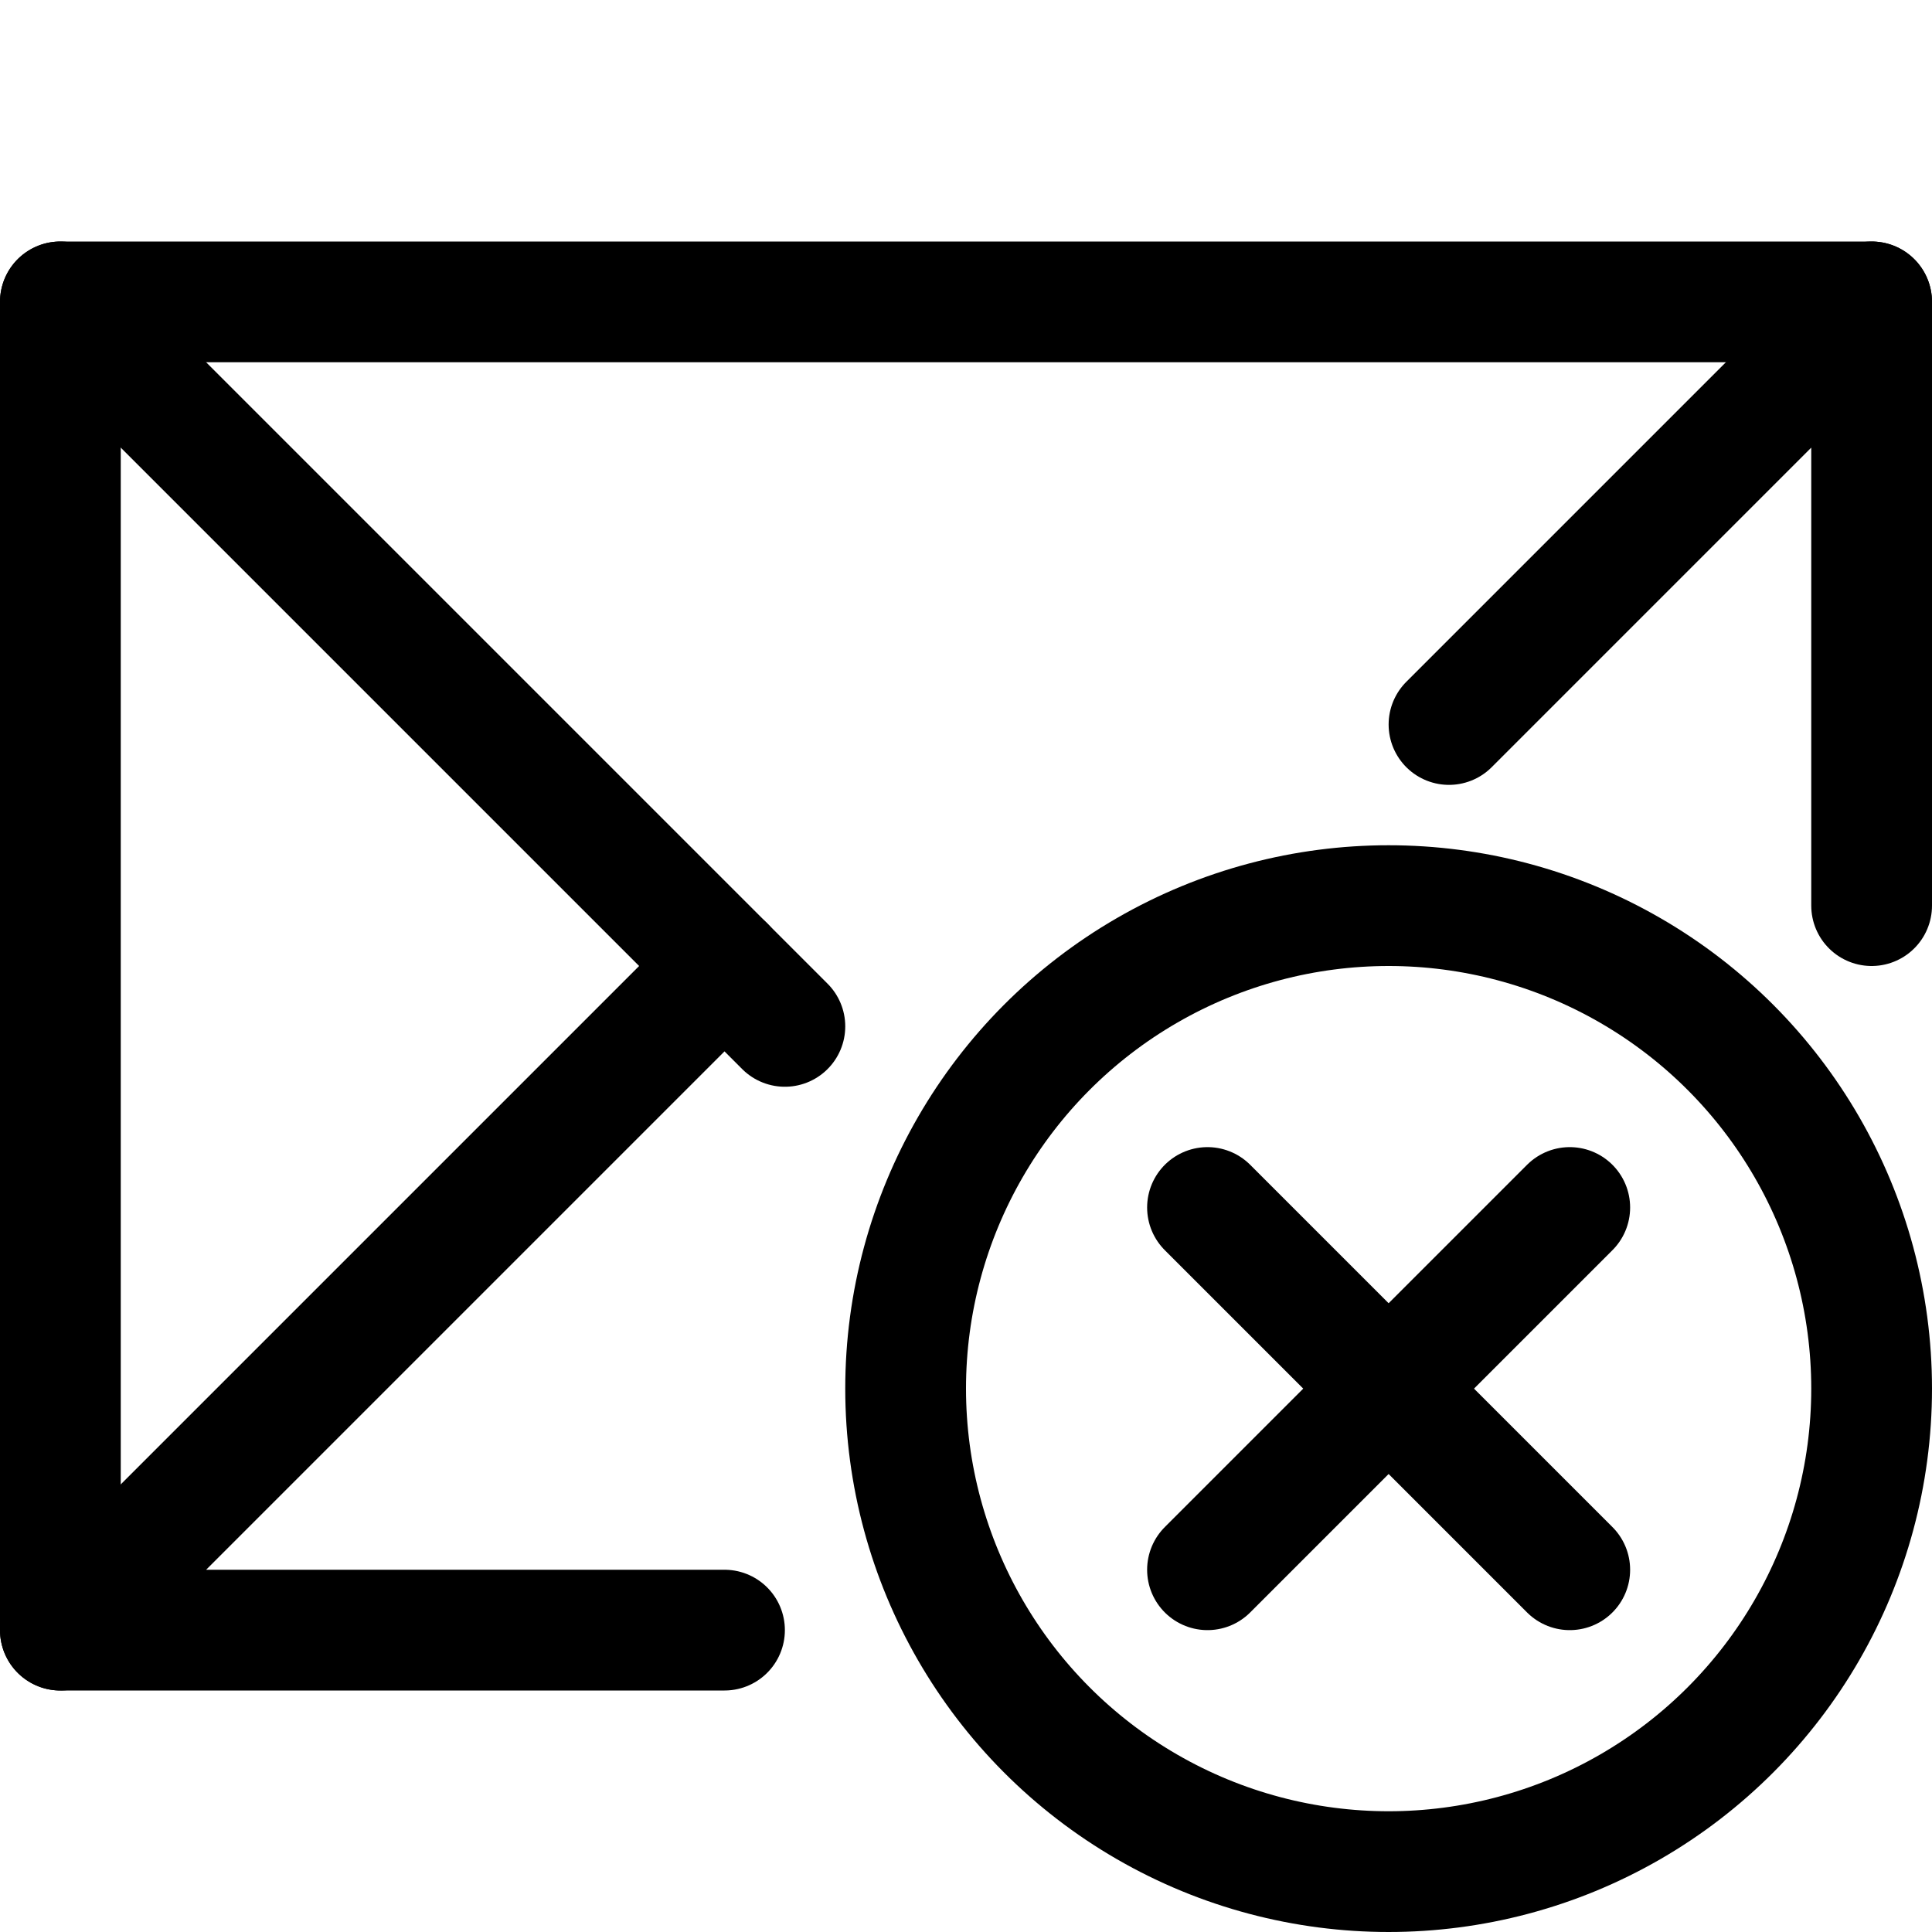<?xml version="1.0" ?>

<svg width="800px" height="800px" viewBox="0 0 32 32" xmlns="http://www.w3.org/2000/svg">
<defs>
<style>.cls-1{fill:none;stroke:#000000;stroke-linecap:round;stroke-linejoin:round;stroke-width:2px;}</style>
</defs>
<title/>
<g data-name="40-mail" id="_40-mail">
<polyline class="cls-1" points="1 27 1 5 31 5"/>
<line class="cls-1" x1="1" x2="13" y1="5" y2="17"/>
<polyline class="cls-1" points="12 16 1 27 12 27"/>
<polyline class="cls-1" points="24 12 31 5 31 15"/>
<circle class="cls-1" cx="23" cy="23" r="8"/>
<line class="cls-1" x1="26" x2="20" y1="20" y2="26"/>
<line class="cls-1" x1="26" x2="20" y1="26" y2="20"/>
</g>
</svg>